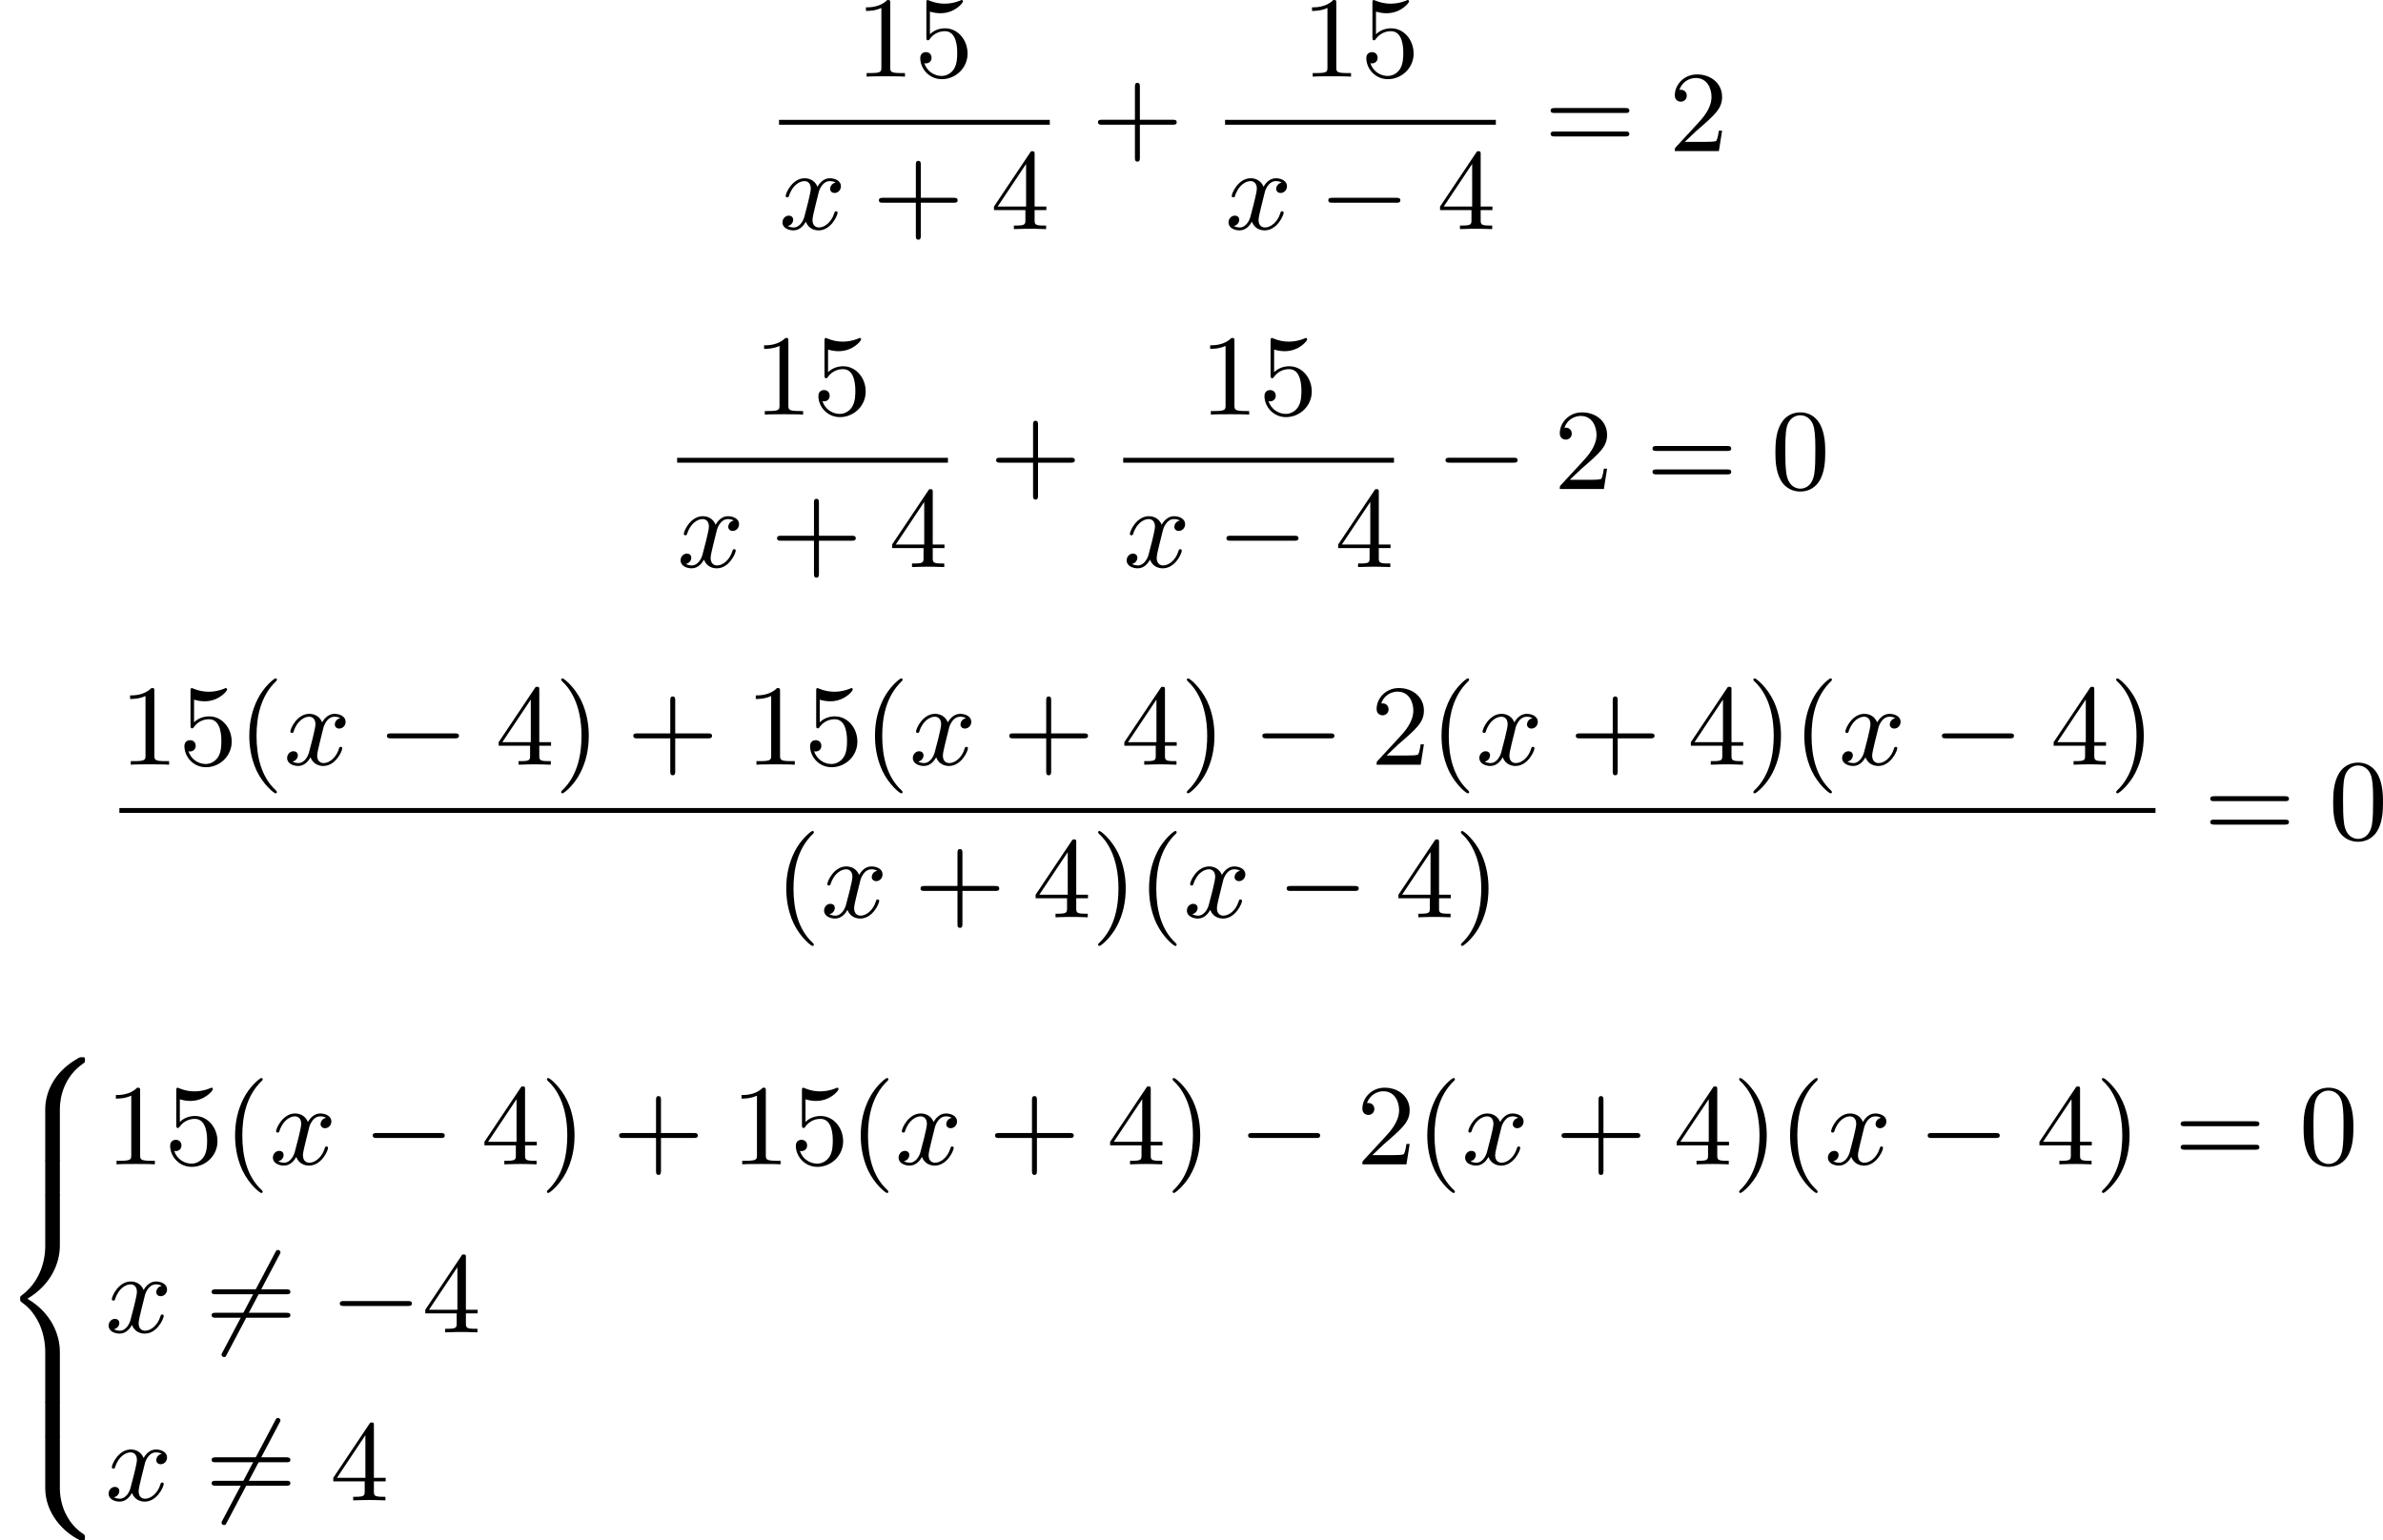 <?xml version='1.0' encoding='UTF-8'?>
<!-- This file was generated by dvisvgm 2.13.3 -->
<svg version='1.1' xmlns='http://www.w3.org/2000/svg' xmlns:xlink='http://www.w3.org/1999/xlink' width='371.273pt' height='240.034pt' viewBox='134.66 125.143 371.273 240.034'>
<defs>
<path id='g0-56' d='M4.663 4.071C4.663 3.165 4.958 1.569 6.465 .511C6.59 .421 6.599 .412 6.608 .386S6.617 .332 6.617 .233C6.617 .018 6.617 .009 6.393 .009C6.232 .009 6.214 .009 5.999 .143C4.116 1.228 3.524 2.86 3.524 4.071V7.917C3.524 8.159 3.533 8.168 3.775 8.168H4.411C4.654 8.168 4.663 8.159 4.663 7.917V4.071Z'/>
<path id='g0-58' d='M4.663 .152C4.663-.09 4.654-.099 4.411-.099H3.775C3.533-.099 3.524-.09 3.524 .152V3.999C3.524 5.945 4.932 7.442 6.223 8.052C6.259 8.061 6.285 8.061 6.393 8.061C6.617 8.061 6.617 8.052 6.617 7.837C6.617 7.675 6.608 7.666 6.536 7.603C6.124 7.326 5.577 6.913 5.111 5.981C4.788 5.326 4.663 4.582 4.663 3.999V.152Z'/>
<path id='g0-60' d='M4.663 12.203C4.663 10.912 4.035 9.191 2.134 8.07C4.035 6.94 4.663 5.227 4.663 3.936V.152C4.663-.09 4.654-.099 4.411-.099H3.775C3.533-.099 3.524-.09 3.524 .152V3.945C3.524 4.313 3.524 6.465 1.65 7.837C1.578 7.899 1.569 7.908 1.569 8.07S1.578 8.24 1.632 8.294C2.17 8.688 2.537 9.056 2.914 9.737C3.362 10.527 3.524 11.486 3.524 12.194V15.987C3.524 16.229 3.533 16.238 3.775 16.238H4.411C4.654 16.238 4.663 16.229 4.663 15.987V12.203Z'/>
<path id='g0-62' d='M4.663 .152C4.663-.09 4.654-.099 4.411-.099H3.775C3.533-.099 3.524-.09 3.524 .152V2.537C3.524 2.78 3.533 2.789 3.775 2.789H4.411C4.654 2.789 4.663 2.78 4.663 2.537V.152Z'/>
<path id='g1-0' d='M6.052-2.053C6.214-2.053 6.384-2.053 6.384-2.251C6.384-2.439 6.205-2.439 6.052-2.439H1.103C.95-2.439 .771-2.439 .771-2.251C.771-2.053 .941-2.053 1.103-2.053H6.052Z'/>
<path id='g1-54' d='M5.801-6.052C5.873-6.178 5.873-6.196 5.873-6.223C5.873-6.303 5.819-6.42 5.676-6.42C5.568-6.42 5.532-6.357 5.478-6.25L1.354 1.56C1.282 1.686 1.282 1.704 1.282 1.731C1.282 1.82 1.354 1.928 1.479 1.928C1.587 1.928 1.623 1.865 1.677 1.757L5.801-6.052Z'/>
<path id='g2-120' d='M4.411-3.622C4.08-3.56 3.981-3.273 3.981-3.138C3.981-2.968 4.107-2.815 4.331-2.815C4.582-2.815 4.824-3.031 4.824-3.344C4.824-3.757 4.376-3.963 3.954-3.963C3.416-3.963 3.102-3.488 2.995-3.3C2.824-3.739 2.43-3.963 2-3.963C1.04-3.963 .52-2.815 .52-2.582C.52-2.502 .583-2.475 .646-2.475C.726-2.475 .753-2.52 .771-2.573C1.049-3.461 1.641-3.739 1.982-3.739C2.242-3.739 2.475-3.569 2.475-3.147C2.475-2.824 2.089-1.39 1.973-.959C1.901-.681 1.632-.126 1.139-.126C.959-.126 .771-.188 .681-.242C.924-.287 1.103-.493 1.103-.726C1.103-.95 .933-1.049 .762-1.049C.502-1.049 .269-.825 .269-.52C.269-.081 .753 .099 1.13 .099C1.65 .099 1.955-.332 2.089-.574C2.313 .018 2.842 .099 3.084 .099C4.053 .099 4.564-1.067 4.564-1.282C4.564-1.327 4.537-1.39 4.447-1.39C4.349-1.39 4.34-1.354 4.295-1.219C4.098-.574 3.578-.126 3.111-.126C2.851-.126 2.609-.287 2.609-.717C2.609-.915 2.735-1.408 2.815-1.748C2.851-1.91 3.093-2.878 3.111-2.941C3.219-3.264 3.488-3.739 3.945-3.739C4.107-3.739 4.277-3.712 4.411-3.622Z'/>
<path id='g5-40' d='M3.058 2.134C3.058 2.089 3.031 2.062 2.977 2C1.82 .941 1.47-.672 1.47-2.242C1.47-3.631 1.739-5.317 3.004-6.519C3.04-6.554 3.058-6.581 3.058-6.626C3.058-6.689 3.013-6.725 2.95-6.725C2.842-6.725 2.035-6.079 1.551-5.102C1.121-4.241 .906-3.318 .906-2.251C.906-1.605 .986-.583 1.479 .475C2.008 1.578 2.842 2.233 2.95 2.233C3.013 2.233 3.058 2.197 3.058 2.134Z'/>
<path id='g5-41' d='M2.672-2.251C2.672-2.986 2.564-3.972 2.098-4.967C1.569-6.07 .735-6.725 .628-6.725C.538-6.725 .52-6.653 .52-6.626C.52-6.581 .538-6.554 .601-6.492C1.121-6.025 2.107-4.806 2.107-2.251C2.107-.968 1.874 .816 .574 2.026C.556 2.053 .52 2.089 .52 2.134C.52 2.161 .538 2.233 .628 2.233C.735 2.233 1.542 1.587 2.026 .61C2.457-.251 2.672-1.175 2.672-2.251Z'/>
<path id='g5-43' d='M6.33-2.053C6.456-2.053 6.644-2.053 6.644-2.242C6.644-2.439 6.474-2.439 6.33-2.439H3.775V-5.003C3.775-5.147 3.775-5.317 3.578-5.317C3.389-5.317 3.389-5.129 3.389-5.003V-2.439H.825C.699-2.439 .511-2.439 .511-2.251C.511-2.053 .681-2.053 .825-2.053H3.389V.511C3.389 .655 3.389 .825 3.587 .825C3.775 .825 3.775 .637 3.775 .511V-2.053H6.33Z'/>
<path id='g5-48' d='M4.241-2.869C4.241-3.47 4.214-4.241 3.9-4.914C3.506-5.756 2.824-5.972 2.304-5.972C1.766-5.972 1.085-5.756 .69-4.896C.403-4.277 .359-3.551 .359-2.869C.359-2.286 .377-1.417 .762-.708C1.184 .054 1.883 .197 2.295 .197C2.878 .197 3.542-.054 3.918-.879C4.187-1.479 4.241-2.152 4.241-2.869ZM2.304-.027C2.035-.027 1.39-.152 1.219-1.166C1.13-1.695 1.13-2.466 1.13-2.977C1.13-3.587 1.13-4.295 1.237-4.788C1.417-5.586 1.991-5.747 2.295-5.747C2.636-5.747 3.201-5.568 3.371-4.734C3.47-4.241 3.47-3.542 3.47-2.977C3.47-2.421 3.47-1.668 3.38-1.139C3.192-.117 2.529-.027 2.304-.027Z'/>
<path id='g5-49' d='M2.726-5.73C2.726-5.954 2.717-5.972 2.493-5.972C1.937-5.398 1.112-5.398 .834-5.398V-5.12C1.004-5.12 1.551-5.12 2.035-5.353V-.717C2.035-.386 2.008-.278 1.175-.278H.888V0C1.21-.027 2.008-.027 2.376-.027S3.551-.027 3.873 0V-.278H3.587C2.753-.278 2.726-.386 2.726-.717V-5.73Z'/>
<path id='g5-50' d='M4.142-1.587H3.891C3.873-1.47 3.802-.941 3.685-.798C3.631-.717 3.013-.717 2.833-.717H1.237L2.125-1.56C3.596-2.833 4.142-3.309 4.142-4.223C4.142-5.254 3.291-5.972 2.188-5.972C1.157-5.972 .457-5.156 .457-4.34C.457-3.891 .843-3.847 .924-3.847C1.121-3.847 1.39-3.99 1.39-4.313C1.39-4.582 1.201-4.779 .924-4.779C.879-4.779 .852-4.779 .816-4.77C1.031-5.407 1.605-5.694 2.089-5.694C3.004-5.694 3.318-4.842 3.318-4.223C3.318-3.309 2.627-2.564 2.197-2.098L.556-.323C.457-.224 .457-.206 .457 0H3.891L4.142-1.587Z'/>
<path id='g5-52' d='M.26-1.757V-1.479H2.708V-.708C2.708-.377 2.681-.278 2.008-.278H1.811V0C2.376-.027 3.004-.027 3.067-.027C3.111-.027 3.757-.027 4.322 0V-.278H4.125C3.452-.278 3.425-.377 3.425-.708V-1.479H4.34V-1.757H3.425V-5.828C3.425-6.007 3.425-6.07 3.255-6.07C3.147-6.07 3.138-6.061 3.058-5.936L.26-1.757ZM.547-1.757L2.762-5.075V-1.757H.547Z'/>
<path id='g5-53' d='M.933-3.093C.933-2.932 .933-2.833 1.058-2.833C1.13-2.833 1.157-2.869 1.21-2.95C1.479-3.327 1.91-3.542 2.376-3.542C3.335-3.542 3.335-2.161 3.335-1.838C3.335-1.56 3.335-1.004 3.084-.601C2.842-.224 2.466-.054 2.116-.054C1.587-.054 .986-.386 .771-1.049C.78-1.049 .834-1.031 .897-1.031C1.076-1.031 1.336-1.148 1.336-1.47C1.336-1.748 1.139-1.91 .897-1.91C.708-1.91 .457-1.802 .457-1.444C.457-.628 1.139 .197 2.134 .197C3.219 .197 4.142-.681 4.142-1.793C4.142-2.878 3.371-3.766 2.394-3.766C1.964-3.766 1.524-3.622 1.21-3.3V-5.066C1.479-4.985 1.757-4.94 2.035-4.94C3.138-4.94 3.784-5.738 3.784-5.855C3.784-5.936 3.73-5.972 3.685-5.972C3.667-5.972 3.649-5.972 3.569-5.927C3.147-5.756 2.735-5.685 2.358-5.685C1.973-5.685 1.569-5.756 1.157-5.927C1.067-5.972 1.049-5.972 1.04-5.972C.933-5.972 .933-5.882 .933-5.73V-3.093Z'/>
<path id='g5-61' d='M6.348-2.968C6.474-2.968 6.644-2.968 6.644-3.156C6.644-3.353 6.447-3.353 6.312-3.353H.843C.708-3.353 .511-3.353 .511-3.156C.511-2.968 .69-2.968 .807-2.968H6.348ZM6.312-1.139C6.447-1.139 6.644-1.139 6.644-1.336C6.644-1.524 6.474-1.524 6.348-1.524H.807C.69-1.524 .511-1.524 .511-1.336C.511-1.139 .708-1.139 .843-1.139H6.312Z'/>
</defs>
<g id='page5' transform='matrix(2 0 0 2 0 0)'>
<use x='133.954' y='68.543' xlink:href='#g5-49'/>
<use x='138.562' y='68.543' xlink:href='#g5-53'/>
<rect x='128.015' y='71.911' height='.379' width='21.094'/>
<use x='128.015' y='80.423' xlink:href='#g2-120'/>
<use x='135.286' y='80.423' xlink:href='#g5-43'/>
<use x='144.501' y='80.423' xlink:href='#g5-52'/>
<use x='152.352' y='74.342' xlink:href='#g5-43'/>
<use x='168.703' y='68.543' xlink:href='#g5-49'/>
<use x='173.31' y='68.543' xlink:href='#g5-53'/>
<rect x='162.763' y='71.911' height='.379' width='21.094'/>
<use x='162.763' y='80.423' xlink:href='#g2-120'/>
<use x='170.035' y='80.423' xlink:href='#g1-0'/>
<use x='179.25' y='80.423' xlink:href='#g5-52'/>
<use x='187.613' y='74.342' xlink:href='#g5-61'/>
<use x='197.34' y='74.342' xlink:href='#g5-50'/>
<use x='126.019' y='94.876' xlink:href='#g5-49'/>
<use x='130.626' y='94.876' xlink:href='#g5-53'/>
<rect x='120.079' y='98.244' height='.379' width='21.094'/>
<use x='120.079' y='106.756' xlink:href='#g2-120'/>
<use x='127.35' y='106.756' xlink:href='#g5-43'/>
<use x='136.566' y='106.756' xlink:href='#g5-52'/>
<use x='144.417' y='100.675' xlink:href='#g5-43'/>
<use x='160.767' y='94.876' xlink:href='#g5-49'/>
<use x='165.375' y='94.876' xlink:href='#g5-53'/>
<rect x='154.828' y='98.244' height='.379' width='21.094'/>
<use x='154.828' y='106.756' xlink:href='#g2-120'/>
<use x='162.099' y='106.756' xlink:href='#g1-0'/>
<use x='171.314' y='106.756' xlink:href='#g5-52'/>
<use x='179.166' y='100.675' xlink:href='#g1-0'/>
<use x='188.381' y='100.675' xlink:href='#g5-50'/>
<use x='195.548' y='100.675' xlink:href='#g5-61'/>
<use x='205.276' y='100.675' xlink:href='#g5-48'/>
<use x='76.63' y='122.156' xlink:href='#g5-49'/>
<use x='81.238' y='122.156' xlink:href='#g5-53'/>
<use x='85.845' y='122.156' xlink:href='#g5-40'/>
<use x='89.429' y='122.156' xlink:href='#g2-120'/>
<use x='96.7' y='122.156' xlink:href='#g1-0'/>
<use x='105.916' y='122.156' xlink:href='#g5-52'/>
<use x='110.523' y='122.156' xlink:href='#g5-41'/>
<use x='116.155' y='122.156' xlink:href='#g5-43'/>
<use x='125.37' y='122.156' xlink:href='#g5-49'/>
<use x='129.978' y='122.156' xlink:href='#g5-53'/>
<use x='134.586' y='122.156' xlink:href='#g5-40'/>
<use x='138.17' y='122.156' xlink:href='#g2-120'/>
<use x='145.441' y='122.156' xlink:href='#g5-43'/>
<use x='154.656' y='122.156' xlink:href='#g5-52'/>
<use x='159.264' y='122.156' xlink:href='#g5-41'/>
<use x='164.896' y='122.156' xlink:href='#g1-0'/>
<use x='174.111' y='122.156' xlink:href='#g5-50'/>
<use x='178.719' y='122.156' xlink:href='#g5-40'/>
<use x='182.302' y='122.156' xlink:href='#g2-120'/>
<use x='189.574' y='122.156' xlink:href='#g5-43'/>
<use x='198.789' y='122.156' xlink:href='#g5-52'/>
<use x='203.397' y='122.156' xlink:href='#g5-41'/>
<use x='206.981' y='122.156' xlink:href='#g5-40'/>
<use x='210.564' y='122.156' xlink:href='#g2-120'/>
<use x='217.836' y='122.156' xlink:href='#g1-0'/>
<use x='227.051' y='122.156' xlink:href='#g5-52'/>
<use x='231.659' y='122.156' xlink:href='#g5-41'/>
<rect x='76.63' y='125.533' height='.379' width='158.613'/>
<use x='127.674' y='134.045' xlink:href='#g5-40'/>
<use x='131.258' y='134.045' xlink:href='#g2-120'/>
<use x='138.529' y='134.045' xlink:href='#g5-43'/>
<use x='147.745' y='134.045' xlink:href='#g5-52'/>
<use x='152.352' y='134.045' xlink:href='#g5-41'/>
<use x='155.936' y='134.045' xlink:href='#g5-40'/>
<use x='159.52' y='134.045' xlink:href='#g2-120'/>
<use x='166.791' y='134.045' xlink:href='#g1-0'/>
<use x='176.007' y='134.045' xlink:href='#g5-52'/>
<use x='180.614' y='134.045' xlink:href='#g5-41'/>
<use x='238.998' y='127.964' xlink:href='#g5-61'/>
<use x='248.725' y='127.964' xlink:href='#g5-48'/>
<use x='67.33' y='144.938' xlink:href='#g0-56'/>
<use x='67.33' y='153.008' xlink:href='#g0-62'/>
<use x='67.33' y='155.698' xlink:href='#g0-60'/>
<use x='67.33' y='171.838' xlink:href='#g0-62'/>
<use x='67.33' y='174.528' xlink:href='#g0-58'/>
<use x='75.521' y='153.295' xlink:href='#g5-49'/>
<use x='80.129' y='153.295' xlink:href='#g5-53'/>
<use x='84.737' y='153.295' xlink:href='#g5-40'/>
<use x='88.32' y='153.295' xlink:href='#g2-120'/>
<use x='95.592' y='153.295' xlink:href='#g1-0'/>
<use x='104.807' y='153.295' xlink:href='#g5-52'/>
<use x='109.415' y='153.295' xlink:href='#g5-41'/>
<use x='115.046' y='153.295' xlink:href='#g5-43'/>
<use x='124.262' y='153.295' xlink:href='#g5-49'/>
<use x='128.869' y='153.295' xlink:href='#g5-53'/>
<use x='133.477' y='153.295' xlink:href='#g5-40'/>
<use x='137.061' y='153.295' xlink:href='#g2-120'/>
<use x='144.332' y='153.295' xlink:href='#g5-43'/>
<use x='153.548' y='153.295' xlink:href='#g5-52'/>
<use x='158.155' y='153.295' xlink:href='#g5-41'/>
<use x='163.787' y='153.295' xlink:href='#g1-0'/>
<use x='173.002' y='153.295' xlink:href='#g5-50'/>
<use x='177.61' y='153.295' xlink:href='#g5-40'/>
<use x='181.194' y='153.295' xlink:href='#g2-120'/>
<use x='188.465' y='153.295' xlink:href='#g5-43'/>
<use x='197.68' y='153.295' xlink:href='#g5-52'/>
<use x='202.288' y='153.295' xlink:href='#g5-41'/>
<use x='205.872' y='153.295' xlink:href='#g5-40'/>
<use x='209.456' y='153.295' xlink:href='#g2-120'/>
<use x='216.727' y='153.295' xlink:href='#g1-0'/>
<use x='225.942' y='153.295' xlink:href='#g5-52'/>
<use x='230.55' y='153.295' xlink:href='#g5-41'/>
<use x='236.694' y='153.295' xlink:href='#g5-61'/>
<use x='246.421' y='153.295' xlink:href='#g5-48'/>
<use x='75.521' y='166.386' xlink:href='#g2-120'/>
<use x='83.305' y='166.386' xlink:href='#g1-54'/>
<use x='83.305' y='166.386' xlink:href='#g5-61'/>
<use x='93.032' y='166.386' xlink:href='#g1-0'/>
<use x='100.199' y='166.386' xlink:href='#g5-52'/>
<use x='75.521' y='179.477' xlink:href='#g2-120'/>
<use x='83.305' y='179.477' xlink:href='#g1-54'/>
<use x='83.305' y='179.477' xlink:href='#g5-61'/>
<use x='93.032' y='179.477' xlink:href='#g5-52'/>
</g>
</svg>